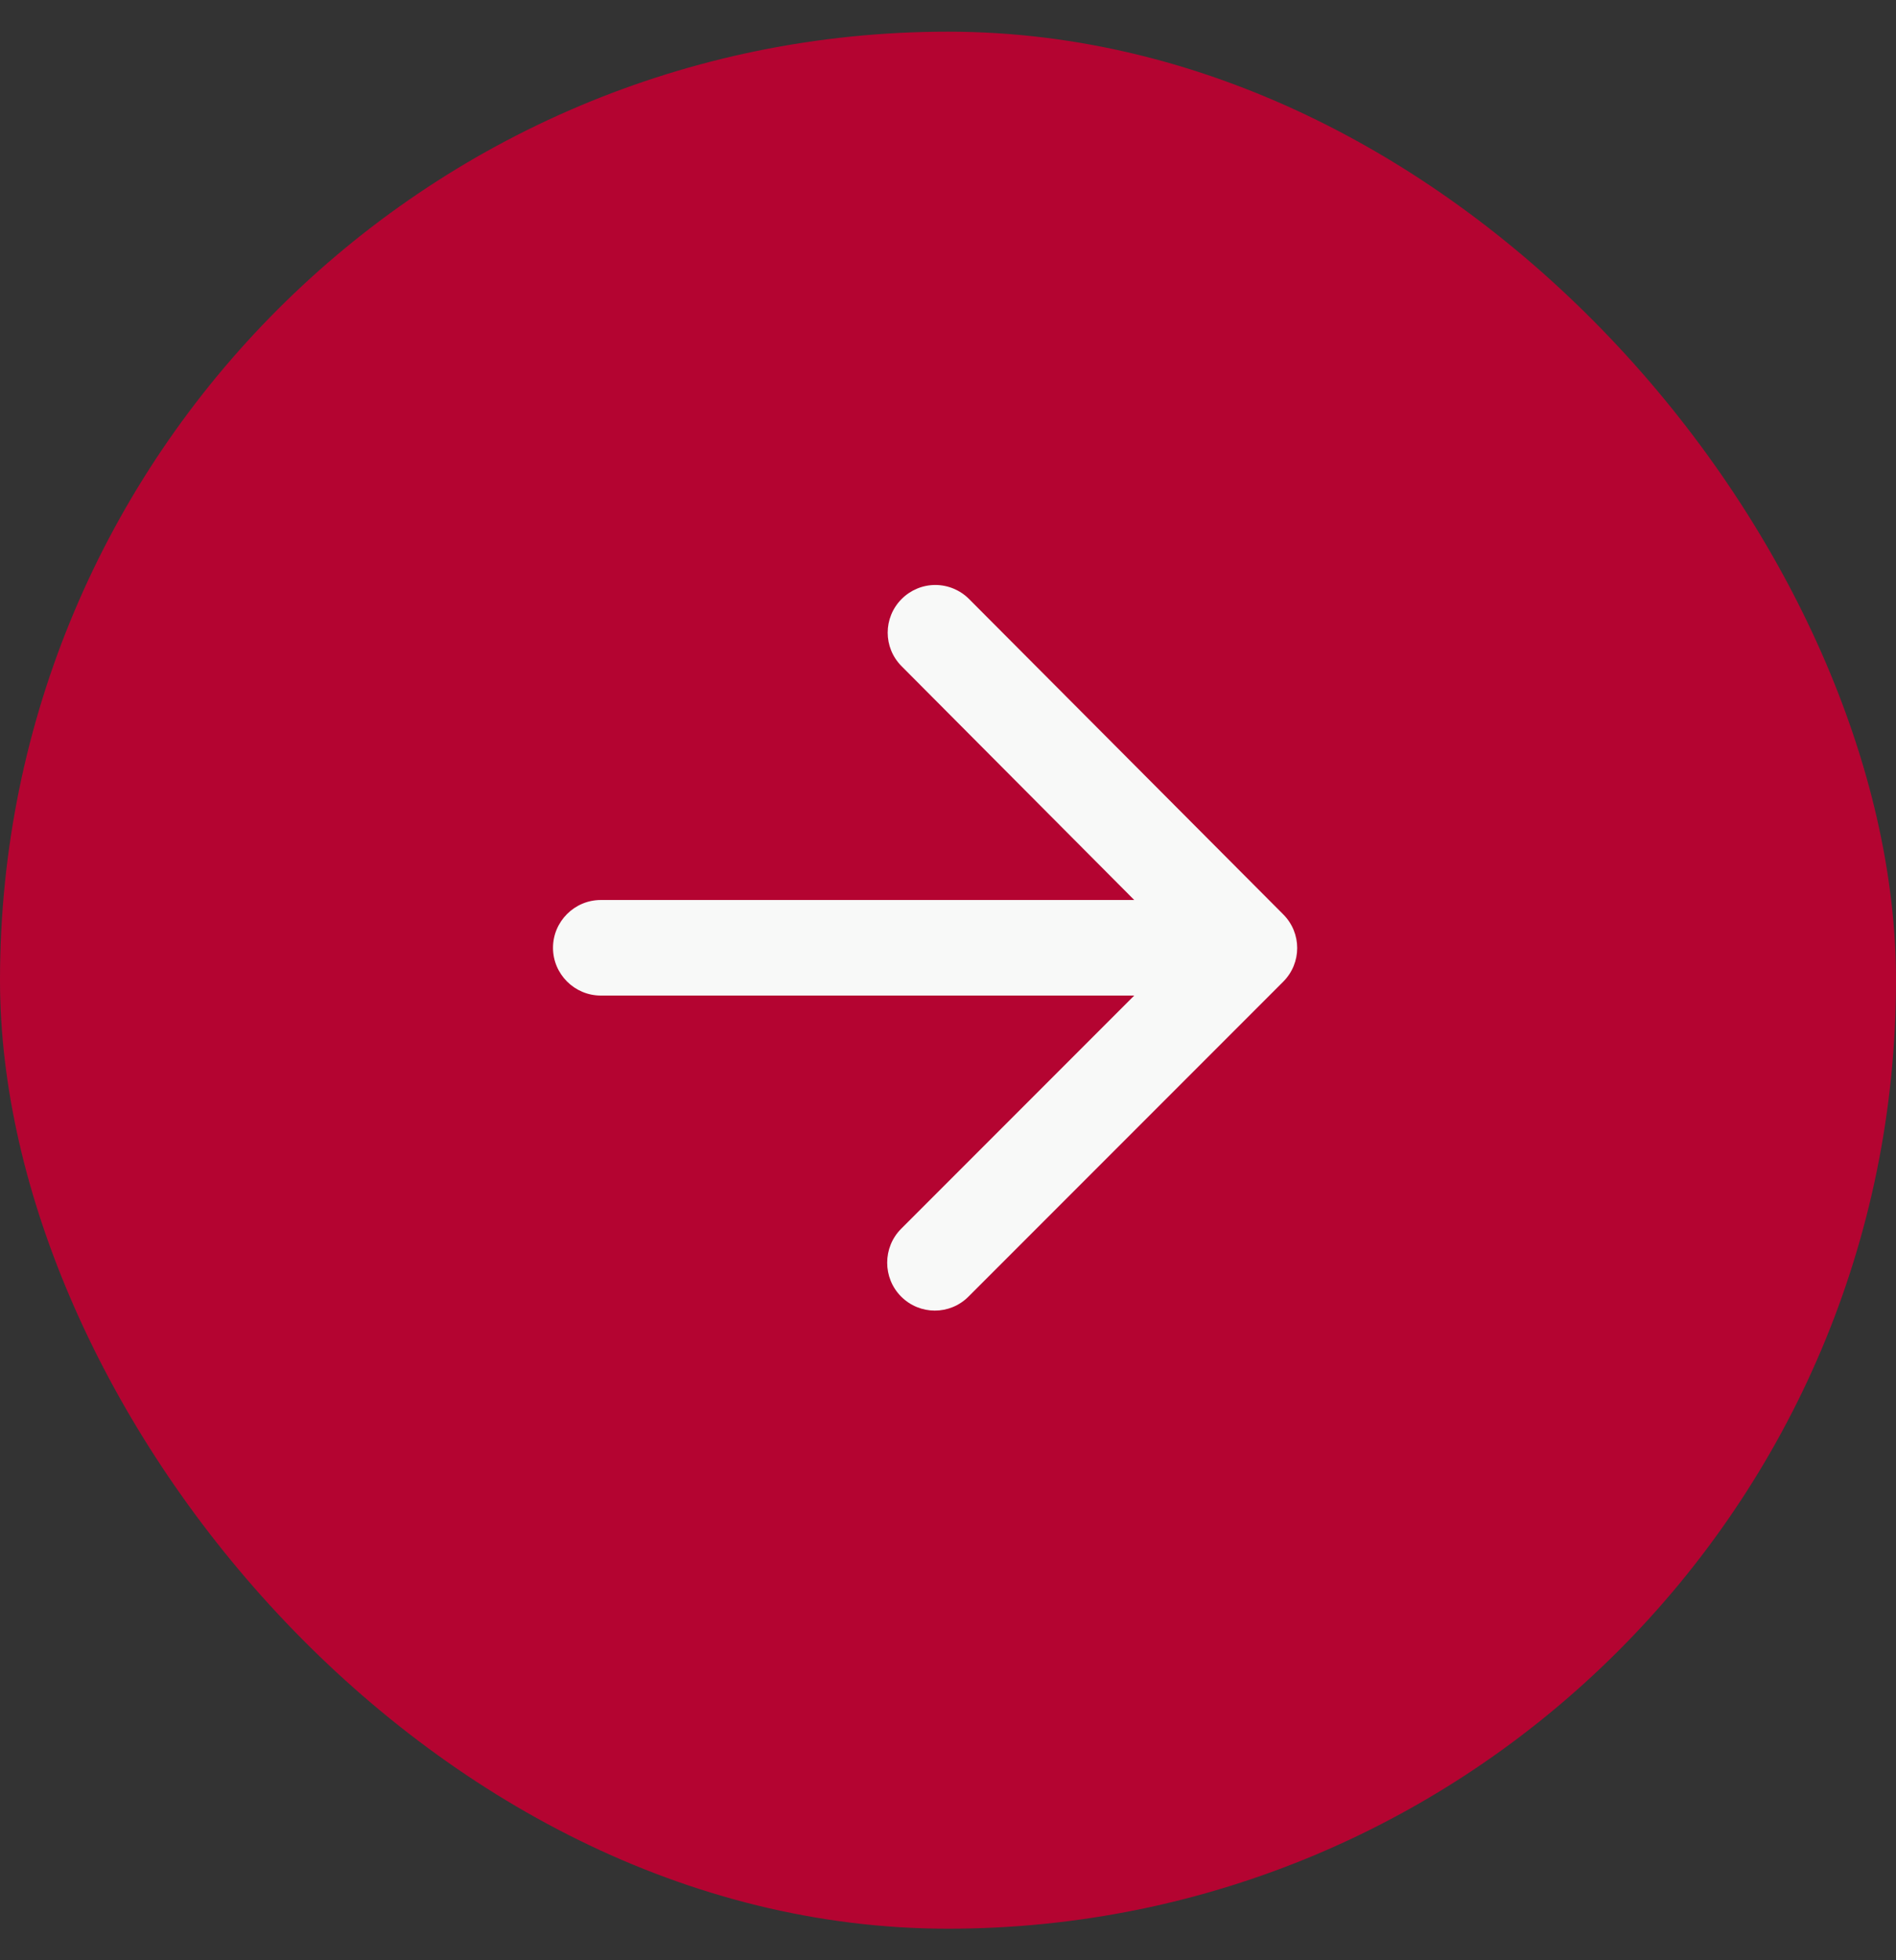 <svg xmlns="http://www.w3.org/2000/svg" width="30" height="31" viewBox="0 0 30 31" fill="none"><rect x="0" y="0" width="30" height="31" fill="#333333" stroke="none"/><rect y="0.501" width="30" height="30" rx="15" fill="#B40431"></rect><path d="M9.506 15.744H17.947L14.259 19.432C13.964 19.727 13.964 20.21 14.259 20.505C14.554 20.8 15.03 20.8 15.324 20.505L20.304 15.525C20.599 15.23 20.599 14.754 20.304 14.46L15.332 9.472C15.191 9.331 14.999 9.251 14.799 9.251C14.599 9.251 14.408 9.331 14.267 9.472C13.972 9.767 13.972 10.243 14.267 10.537L17.947 14.233H9.506C9.09 14.233 8.75 14.573 8.75 14.989C8.75 15.404 9.09 15.744 9.506 15.744Z" fill="#F8F9F8"></path></svg>